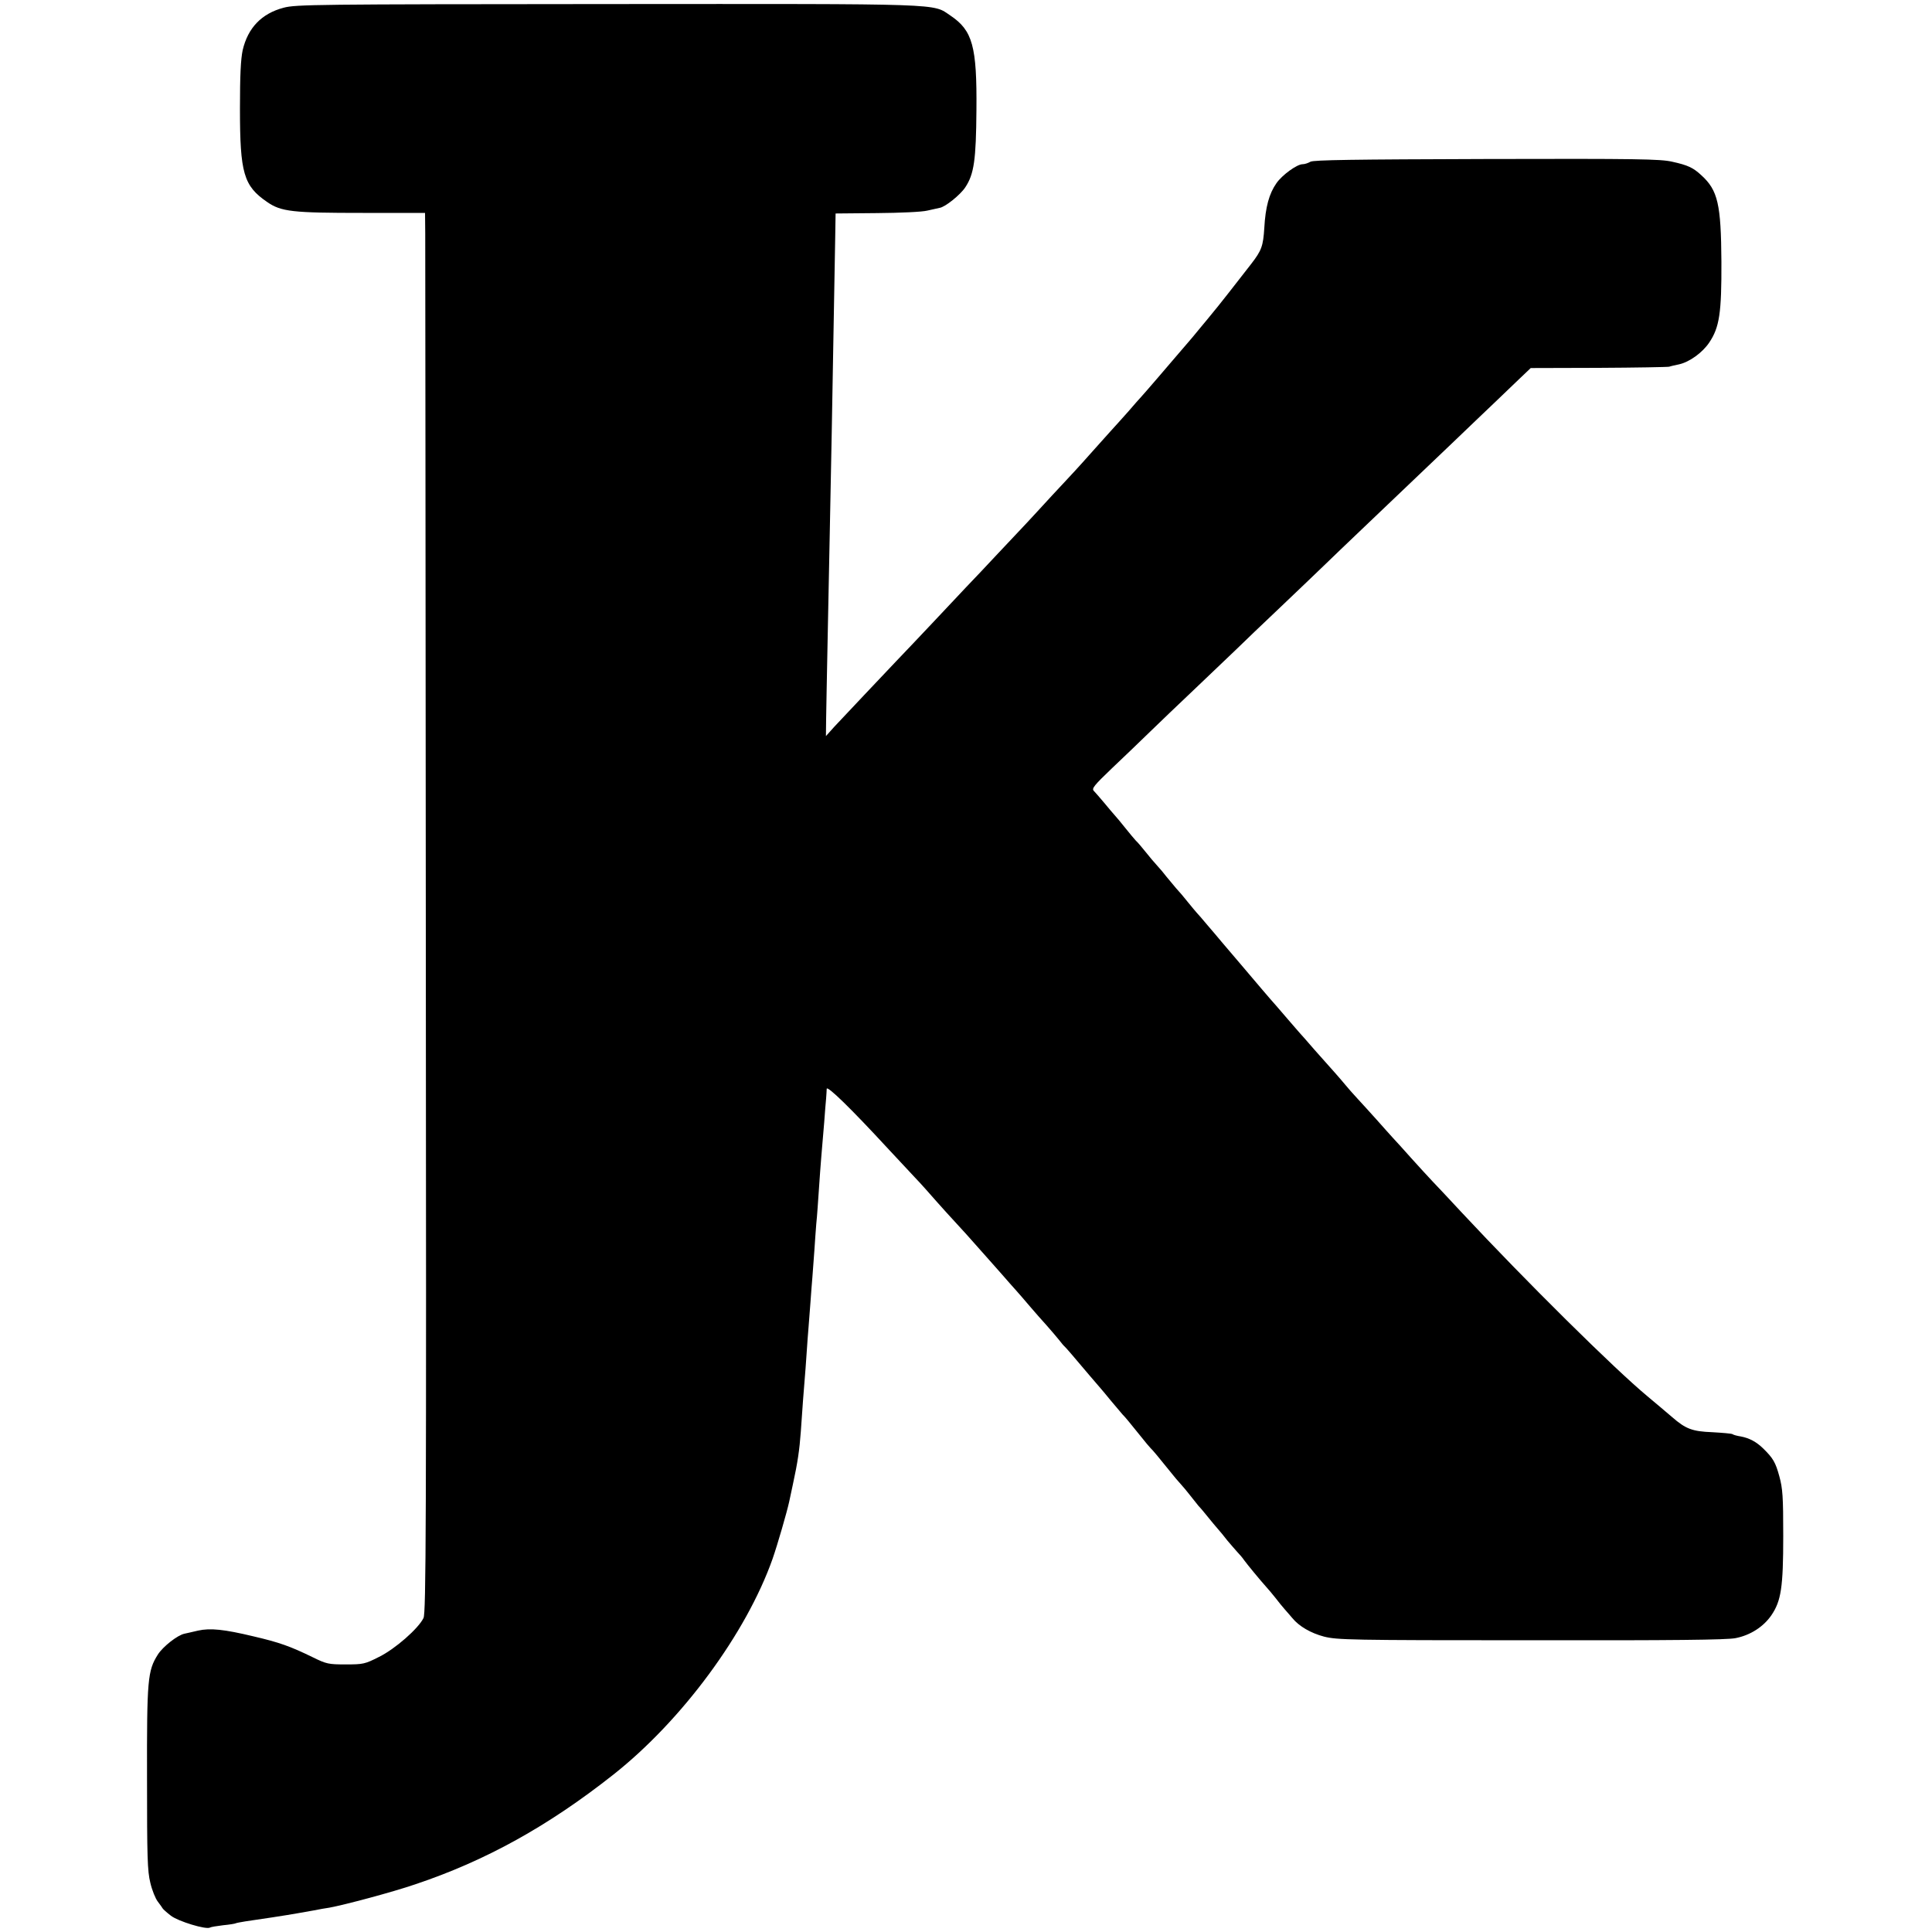 <?xml version="1.0" standalone="no"?>
<!DOCTYPE svg PUBLIC "-//W3C//DTD SVG 20010904//EN"
 "http://www.w3.org/TR/2001/REC-SVG-20010904/DTD/svg10.dtd">
<svg version="1.0" xmlns="http://www.w3.org/2000/svg"
 width="1000pt" height="1000pt" viewBox="0 0 1000 1000"
 preserveAspectRatio="xMidYMid meet">
<g transform="translate(0,1000) scale(0.1,-0.1)"
fill="#000000" stroke="none">
<path d="M1468 9960 c-114 -30 -185 -104 -212 -220 -10 -48 -14 -129 -14 -303
0 -333 19 -399 140 -482 73 -51 132 -57 496 -57 l322 0 1 -107 c0 -58 2 -1688
3 -3621 3 -3101 1 -3519 -12 -3545 -27 -55 -147 -160 -230 -201 -73 -37 -82
-39 -172 -39 -89 0 -100 2 -171 37 -117 57 -173 77 -306 108 -154 37 -225 44
-288 30 -27 -7 -59 -13 -70 -16 -36 -7 -112 -67 -138 -108 -53 -84 -57 -128
-56 -641 0 -408 2 -479 17 -540 9 -39 27 -83 39 -98 12 -16 23 -31 25 -35 2
-4 21 -21 43 -38 38 -29 182 -73 202 -61 4 3 35 8 68 12 32 3 62 8 65 10 3 2
26 6 50 10 59 8 227 34 265 41 17 3 55 10 85 15 30 6 69 13 85 15 81 15 325
80 445 121 364 122 687 301 1024 567 357 282 689 733 825 1118 26 75 74 241
86 296 2 9 11 50 19 89 25 115 34 178 41 273 8 120 16 225 20 270 2 25 7 86
10 135 3 50 8 110 10 135 2 25 6 83 10 130 3 47 8 105 10 130 2 25 6 86 10
135 3 50 8 113 10 140 5 49 7 83 20 270 4 50 8 106 10 125 2 19 7 78 11 130 4
52 8 109 10 125 1 17 3 39 3 49 1 20 126 -102 316 -308 50 -54 113 -121 140
-150 28 -29 77 -84 110 -122 33 -37 76 -85 95 -105 30 -32 79 -86 175 -195 11
-12 43 -48 70 -79 28 -32 61 -70 75 -85 14 -15 45 -52 70 -81 25 -29 64 -74
88 -100 23 -26 52 -60 64 -75 12 -16 25 -31 29 -34 6 -5 49 -55 129 -150 25
-29 50 -58 55 -64 6 -6 30 -36 55 -66 25 -30 52 -62 60 -71 17 -17 35 -40 95
-114 22 -28 44 -54 50 -60 10 -9 41 -46 115 -138 8 -11 26 -31 40 -47 14 -15
36 -42 50 -60 14 -18 33 -42 43 -54 11 -11 33 -38 50 -59 18 -22 40 -49 50
-60 11 -12 33 -39 50 -61 18 -21 41 -48 52 -60 11 -11 27 -30 35 -42 16 -22
81 -101 115 -139 11 -12 32 -37 47 -56 14 -19 36 -45 48 -59 12 -14 30 -34 39
-45 35 -43 96 -78 164 -96 68 -17 133 -19 1070 -19 741 -1 1014 2 1060 11 77
15 145 59 186 119 50 74 61 144 61 410 0 205 -3 245 -20 308 -20 73 -32 94
-84 145 -36 35 -73 54 -116 62 -19 3 -38 8 -43 12 -5 3 -52 7 -105 10 -103 4
-137 17 -207 78 -29 25 -85 72 -128 108 -172 143 -625 591 -962 952 -60 65
-128 137 -150 160 -22 23 -71 77 -110 120 -38 43 -81 90 -95 105 -14 15 -52
58 -85 95 -33 37 -78 86 -100 110 -22 24 -49 54 -60 68 -11 14 -36 42 -55 64
-19 21 -66 74 -105 118 -38 44 -74 85 -80 91 -5 6 -29 33 -52 60 -23 27 -54
63 -68 79 -35 39 -95 110 -184 215 -40 47 -84 99 -98 115 -14 17 -46 55 -72
85 -25 30 -51 60 -57 66 -5 6 -26 30 -45 54 -18 23 -46 56 -62 73 -15 18 -37
45 -50 60 -12 16 -33 41 -47 56 -14 15 -41 47 -60 71 -19 24 -42 51 -51 59 -8
9 -33 38 -55 66 -21 27 -46 56 -54 65 -8 9 -33 38 -55 65 -22 26 -46 54 -54
62 -11 12 3 29 94 116 59 56 147 140 195 187 48 47 152 146 230 220 78 74 175
167 215 205 40 39 143 138 230 220 87 83 188 179 225 215 37 36 133 128 214
205 151 144 165 157 451 430 92 88 193 185 225 215 31 30 85 82 120 115 l63
60 351 1 c193 1 358 4 366 6 8 3 31 8 50 12 55 12 122 61 157 113 53 79 64
153 63 418 -2 298 -18 370 -104 448 -42 39 -69 52 -151 70 -61 14 -180 16
-960 14 -691 -2 -895 -5 -912 -14 -12 -7 -30 -13 -41 -13 -29 0 -106 -56 -135
-98 -38 -54 -57 -123 -63 -232 -6 -94 -14 -116 -67 -185 -57 -74 -184 -236
-201 -255 -11 -14 -41 -50 -66 -80 -25 -30 -49 -60 -55 -66 -5 -6 -30 -35 -55
-64 -50 -59 -179 -209 -195 -226 -6 -6 -35 -39 -65 -74 -30 -34 -71 -79 -90
-100 -19 -21 -62 -69 -95 -106 -33 -37 -73 -82 -90 -100 -16 -17 -70 -76 -120
-129 -49 -54 -108 -117 -130 -141 -22 -23 -87 -93 -145 -154 -58 -62 -134
-143 -170 -180 -36 -38 -114 -121 -175 -186 -60 -64 -144 -152 -185 -195 -84
-88 -255 -270 -322 -341 l-43 -48 1 88 c1 48 4 238 8 422 4 184 9 432 11 550
2 118 7 348 10 510 6 343 15 830 18 1010 l2 125 214 2 c119 1 234 6 261 13 26
6 55 12 63 14 29 4 107 67 133 106 46 69 56 143 58 400 3 331 -20 412 -134
489 -96 64 -4 61 -1776 60 -1512 -1 -1613 -2 -1676 -19z"/>
</g>
</svg>
